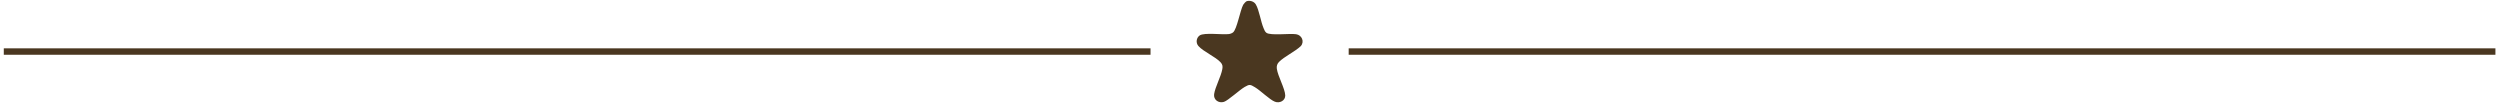 <svg width="250" height="11" viewBox="0 0 250 11" fill="none" xmlns="http://www.w3.org/2000/svg">
<path d="M124.673 0.117C125.005 0.021 125.403 0.139 125.581 0.441C125.92 1.009 126.075 2.167 126.363 2.831C126.429 2.986 126.495 3.171 126.643 3.281C127.056 3.577 128.967 3.326 129.609 3.422C130.184 3.503 130.472 4.159 130.081 4.609C129.498 5.163 128.436 5.65 127.897 6.196C127.713 6.387 127.646 6.609 127.683 6.874C127.786 7.627 128.502 8.859 128.524 9.537C128.539 10.069 127.963 10.356 127.491 10.172C126.967 9.973 126.067 9.065 125.499 8.726C125.02 8.438 124.953 8.416 124.467 8.696C123.965 8.984 122.799 10.061 122.393 10.187C121.862 10.349 121.331 9.98 121.412 9.412C121.516 8.696 122.098 7.664 122.231 6.918C122.283 6.631 122.261 6.446 122.054 6.225C121.552 5.679 120.328 5.155 119.841 4.602C119.561 4.285 119.627 3.776 119.974 3.54C120.431 3.237 122.216 3.488 122.88 3.407C123.021 3.392 123.198 3.326 123.308 3.237C123.692 2.927 124.016 1.039 124.319 0.478C124.371 0.382 124.585 0.139 124.68 0.117H124.673Z" fill="#4A3720"/>
<path d="M115.053 4.834H0.379V5.476H115.053V4.834Z" fill="#4A3720"/>
<path d="M249.542 4.834H134.868V5.476H249.542V4.834Z" fill="#4A3720"/>
</svg>
